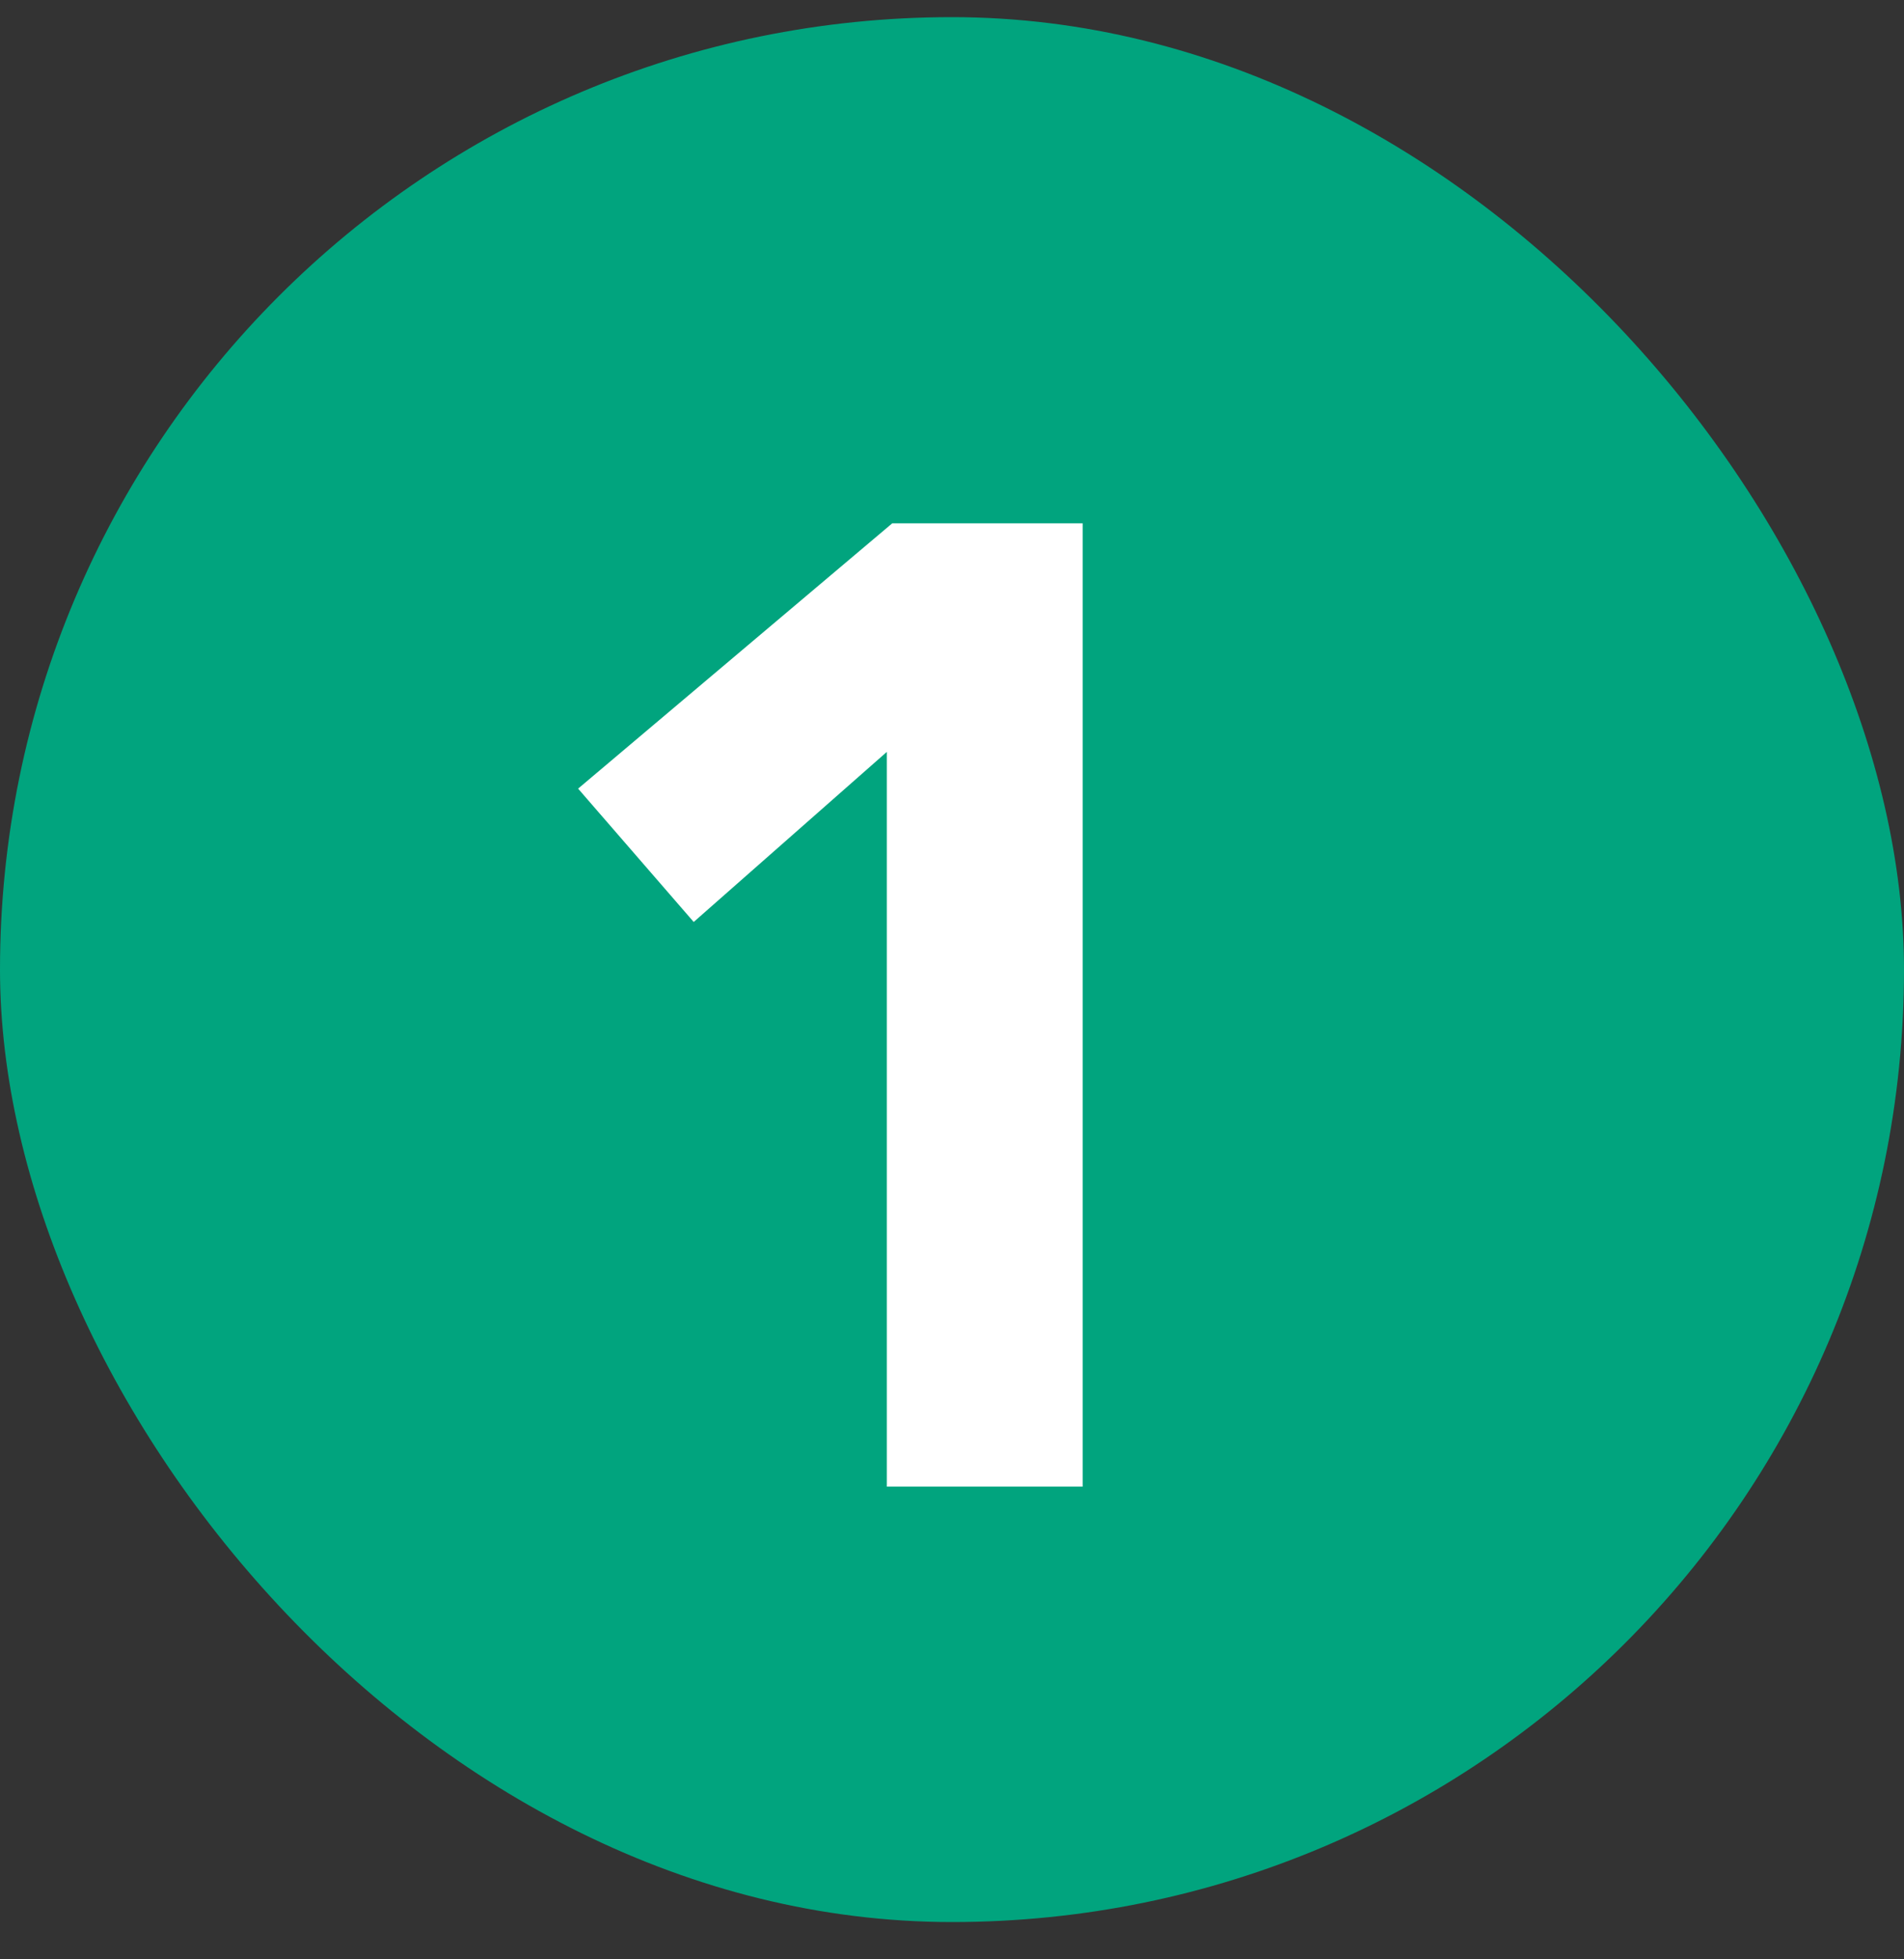 <svg width="35" height="36" viewBox="0 0 35 36" fill="none" xmlns="http://www.w3.org/2000/svg">
<rect x="0" y="0" width="35" height="36" fill="#333333" stroke="none"/>
<rect y="0.315" width="35" height="35" rx="17.5" fill="#01A47E"/>
<path d="M16.302 13.815L12.752 16.94L10.627 14.49L16.402 9.615H19.902V27.315H16.302V13.815Z" fill="white"/>
</svg>
